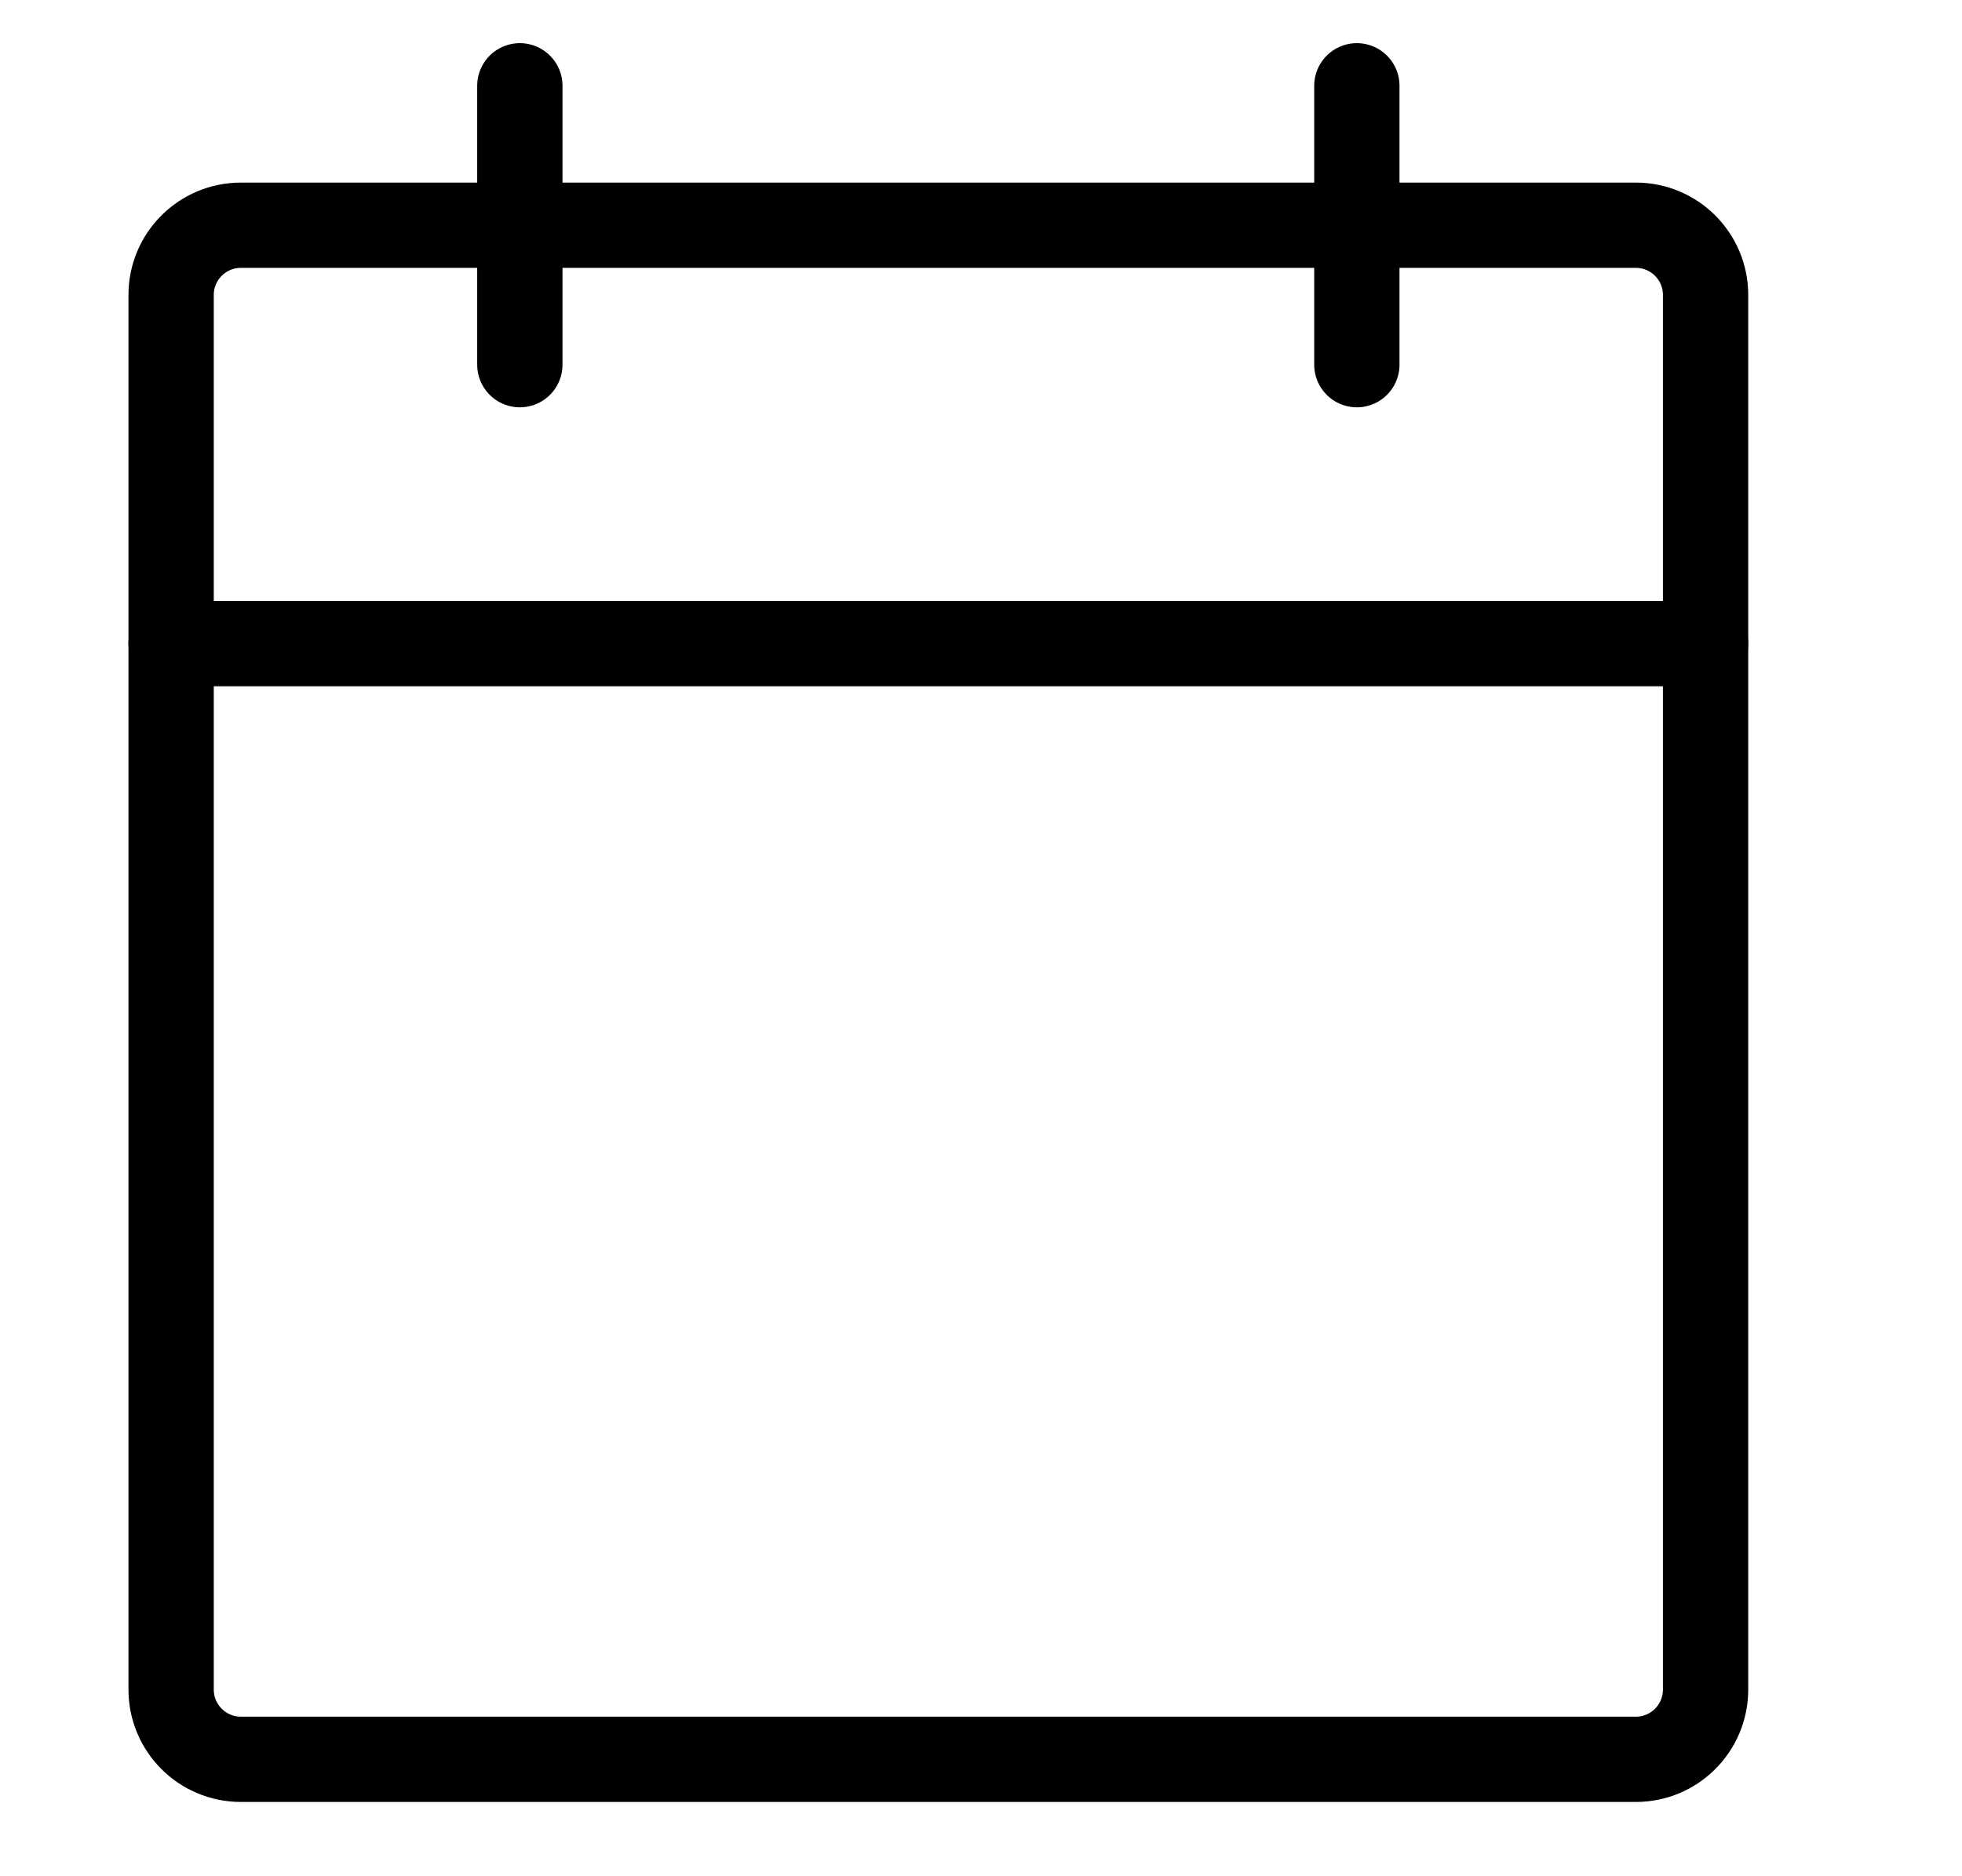 <svg width="23" height="22" viewBox="0 0 23 22" fill="none" xmlns="http://www.w3.org/2000/svg">
<path d="M19.177 2.641H2.824C2.372 2.641 2.006 3.007 2.006 3.458V19.811C2.006 20.263 2.372 20.629 2.824 20.629H19.177C19.628 20.629 19.994 20.263 19.994 19.811V3.458C19.994 3.007 19.628 2.641 19.177 2.641Z" stroke="black" stroke-linecap="round" stroke-linejoin="round"/>
<path d="M15.906 1.006V4.276" stroke="black" stroke-linecap="round" stroke-linejoin="round"/>
<path d="M6.094 1.006V4.276" stroke="black" stroke-linecap="round" stroke-linejoin="round"/>
<path d="M2.006 7.547H19.994" stroke="black" stroke-linecap="round" stroke-linejoin="round"/>
</svg>
